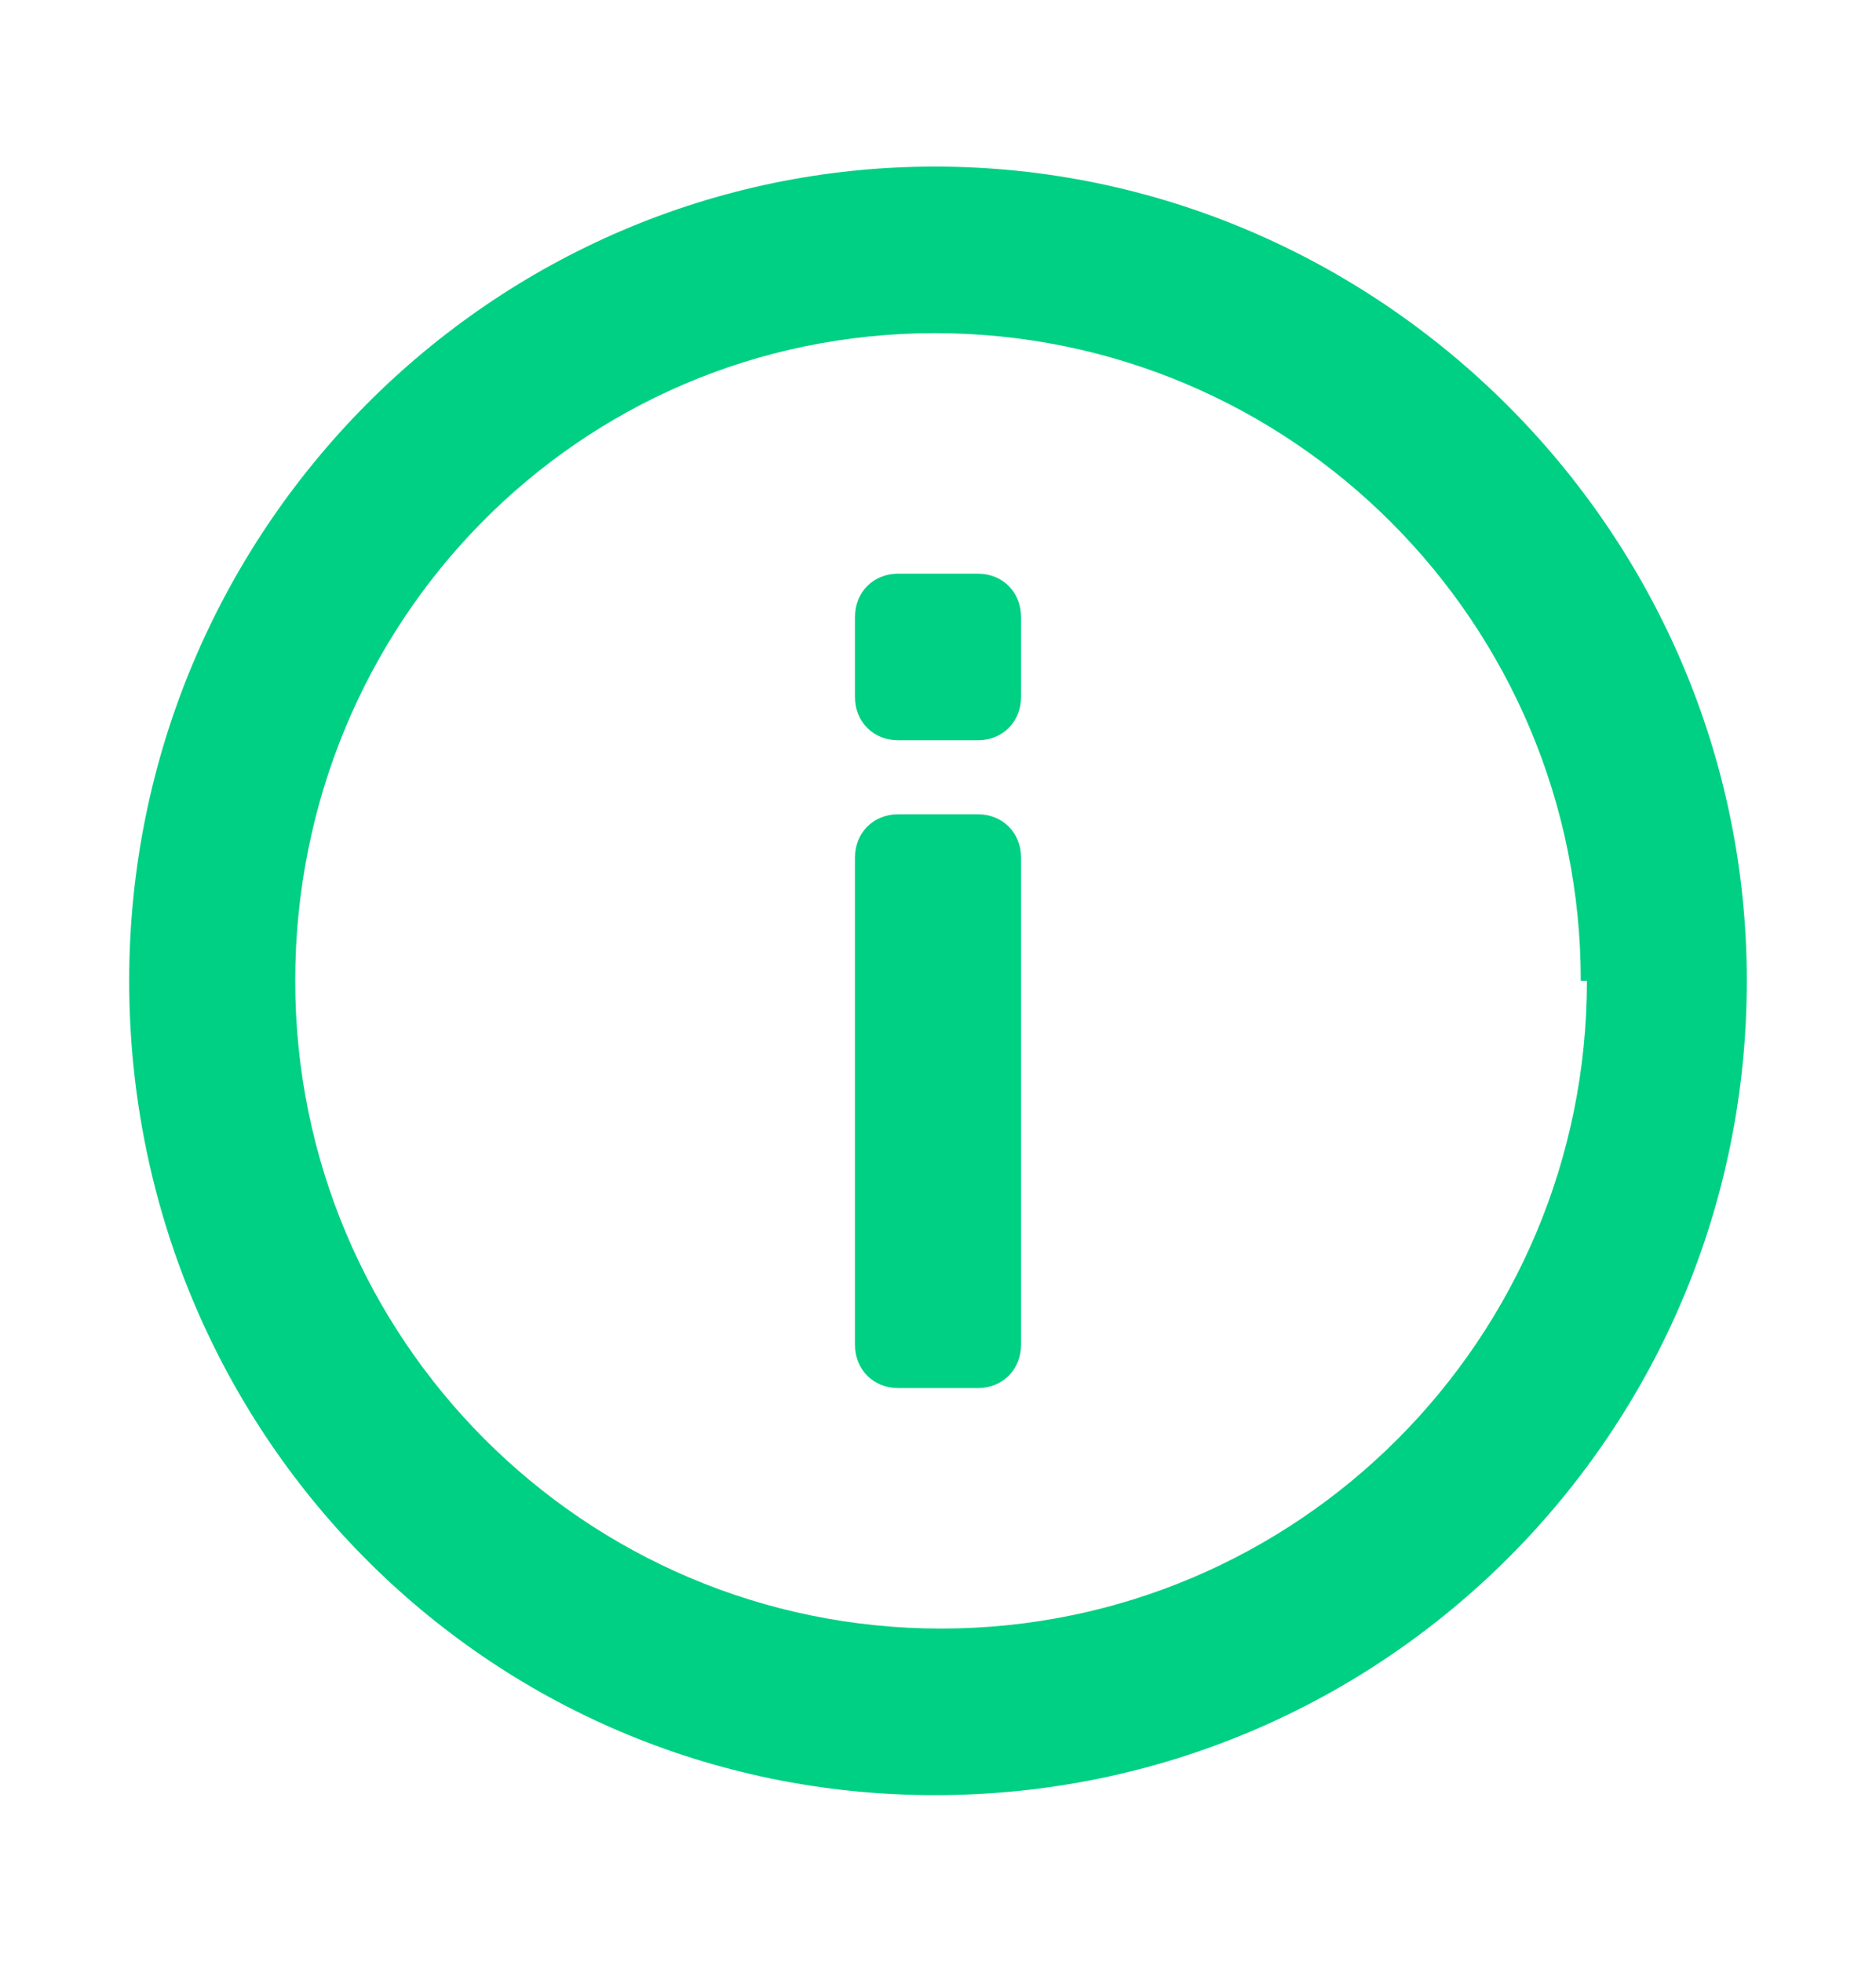 <svg width="22" height="23" viewBox="0 0 22 23" fill="none" xmlns="http://www.w3.org/2000/svg">
<path fill-rule="evenodd" clip-rule="evenodd" d="M18.61 11.5C18.61 15.695 15.22 19.094 11.036 19.094C6.852 19.094 3.462 15.695 3.462 11.5C3.462 7.305 6.78 3.906 10.964 3.906C15.148 3.906 18.538 7.305 18.538 11.5H18.61ZM20.485 11.5C20.485 16.78 16.23 21.047 10.964 21.047C5.698 21.047 1.515 16.78 1.515 11.5C1.515 6.22 5.77 1.953 10.964 1.953C16.157 1.953 20.485 6.22 20.485 11.5ZM10.026 7.233C10.026 6.943 10.243 6.726 10.531 6.726H11.469C11.757 6.726 11.974 6.943 11.974 7.233V8.173C11.974 8.462 11.757 8.679 11.469 8.679H10.531C10.243 8.679 10.026 8.462 10.026 8.173V7.233ZM10.026 10.053C10.026 9.764 10.243 9.547 10.531 9.547H11.469C11.757 9.547 11.974 9.764 11.974 10.053V15.767C11.974 16.057 11.757 16.274 11.469 16.274H10.531C10.243 16.274 10.026 16.057 10.026 15.767V10.053Z" fill="#00D084"/>
</svg>
